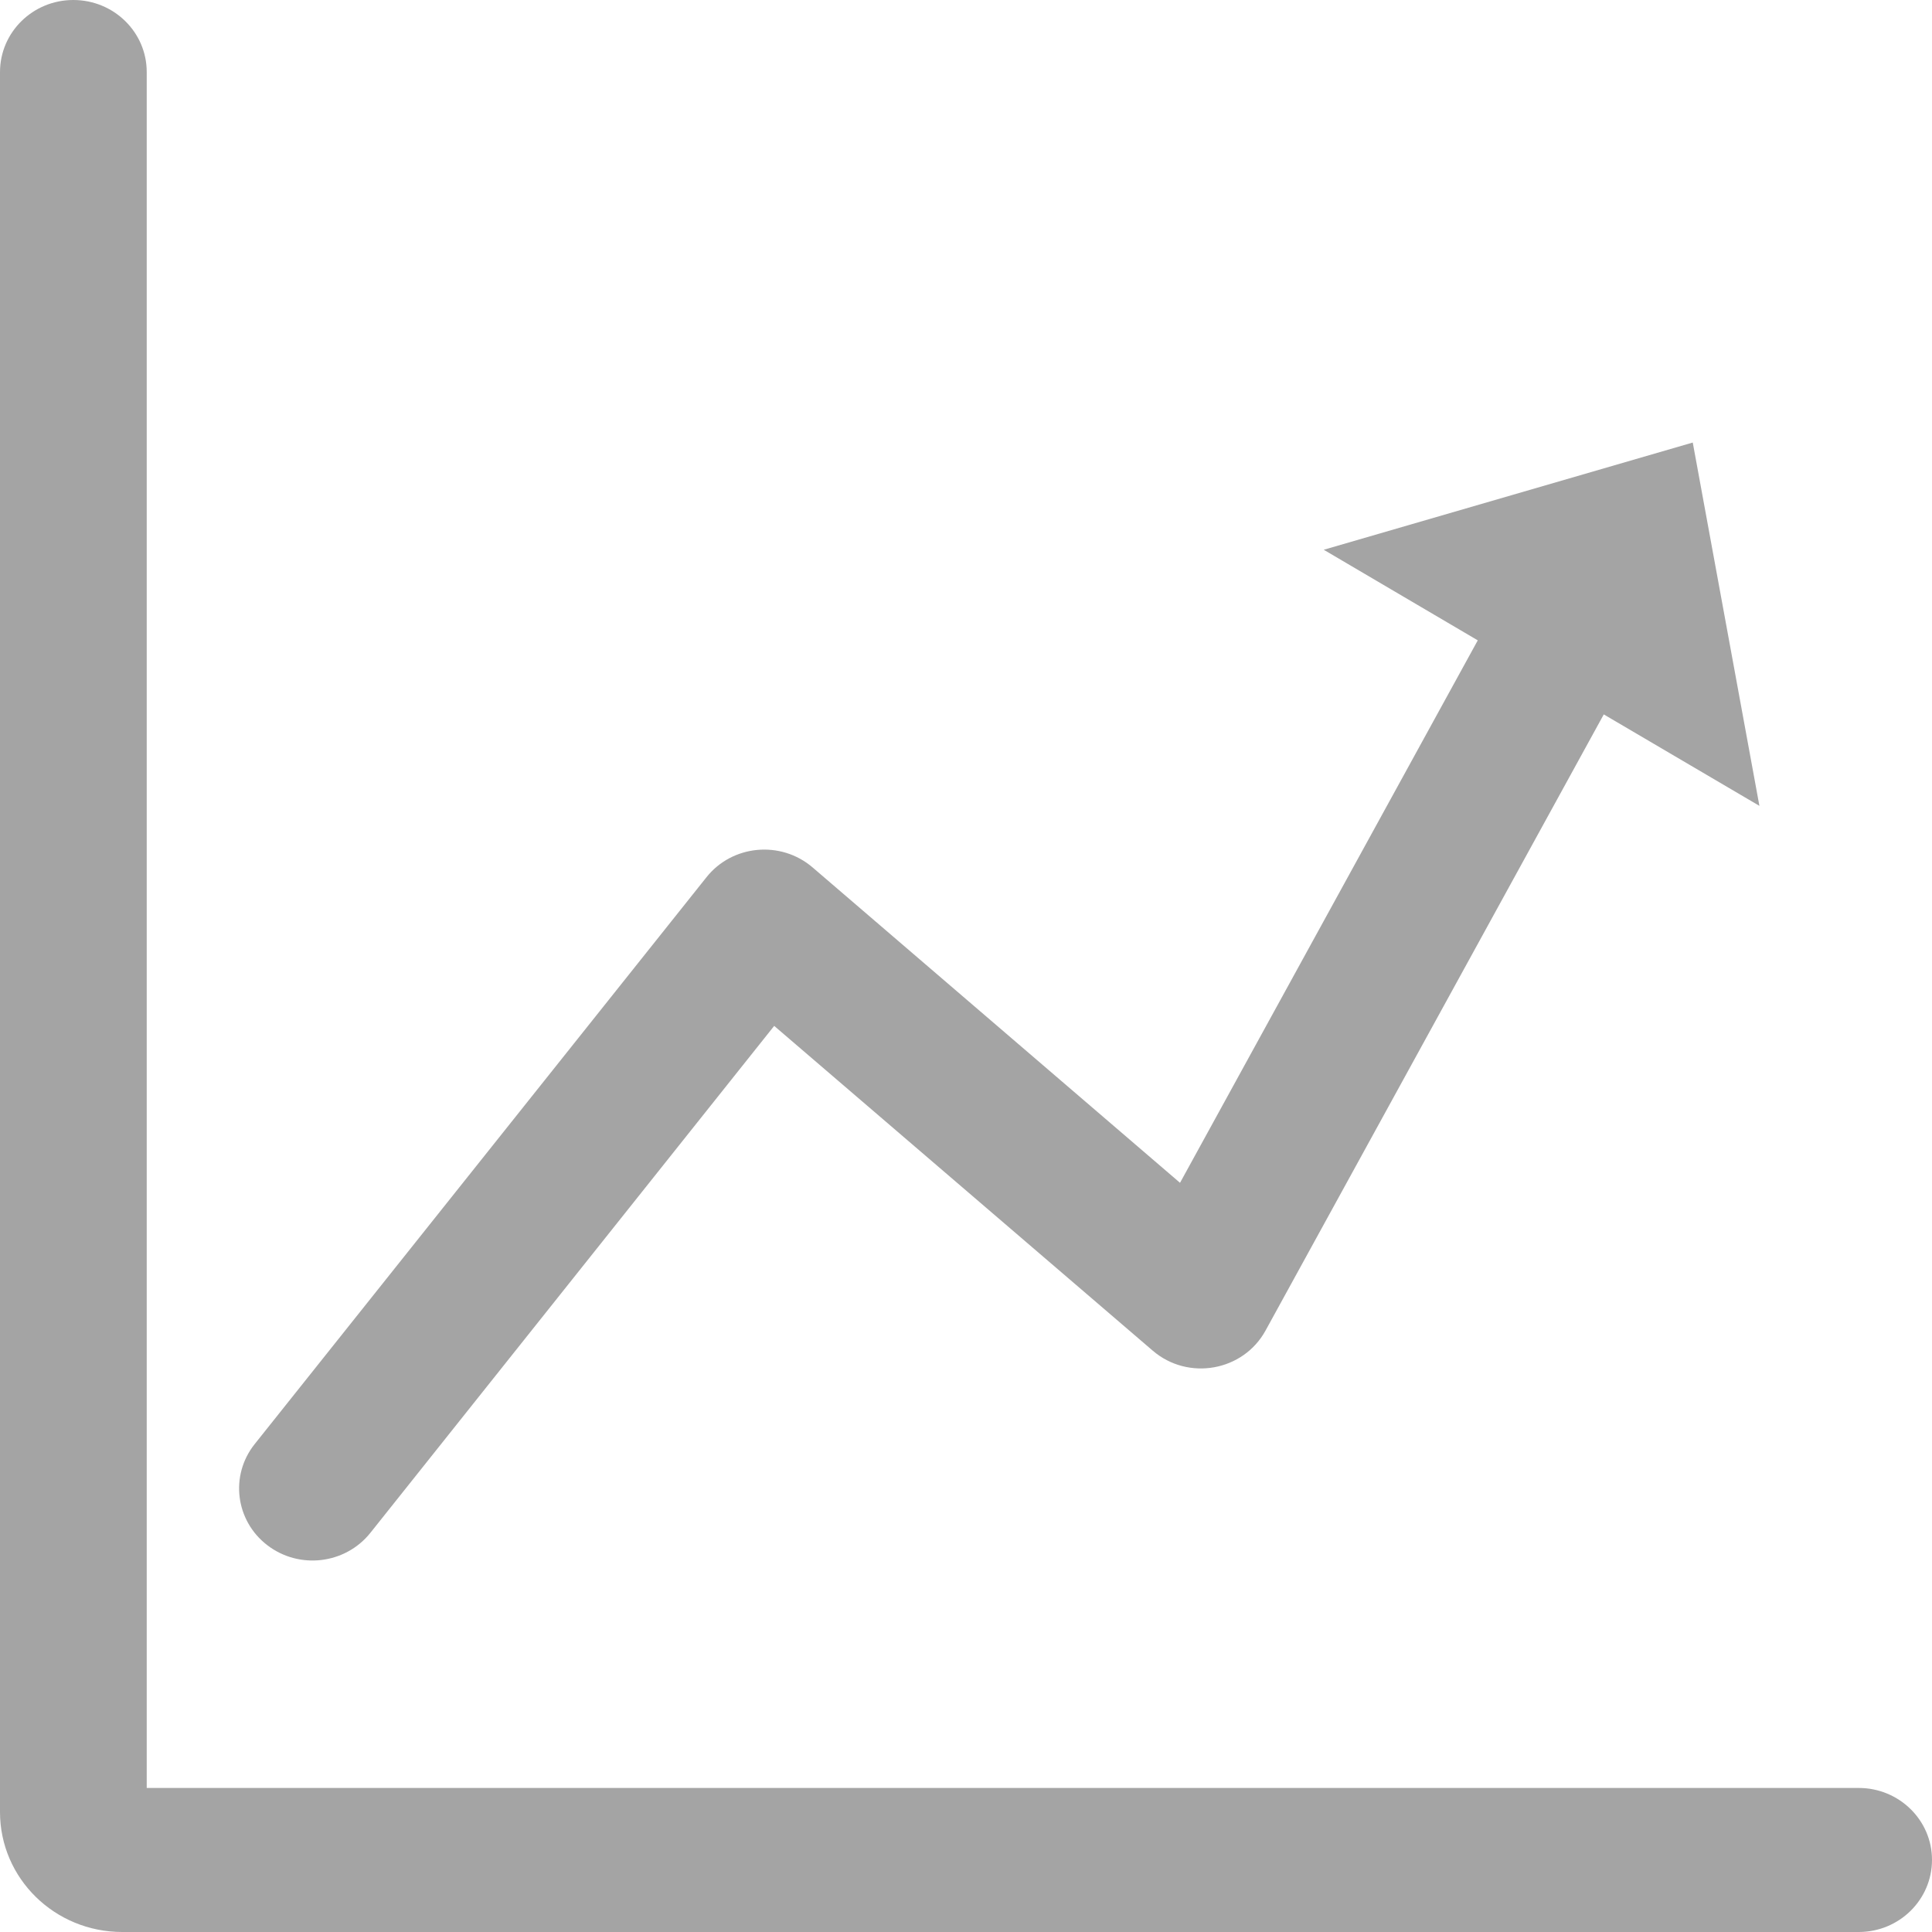 <?xml version="1.0" encoding="UTF-8" standalone="no"?>
<svg
   xmlns:dc="http://purl.org/dc/elements/1.1/"
   xmlns:cc="http://creativecommons.org/ns#"
   xmlns:rdf="http://www.w3.org/1999/02/22-rdf-syntax-ns#"
   xmlns:svg="http://www.w3.org/2000/svg"
   xmlns="http://www.w3.org/2000/svg"
   xmlns:sodipodi="http://sodipodi.sourceforge.net/DTD/sodipodi-0.dtd"
   xmlns:inkscape="http://www.inkscape.org/namespaces/inkscape"
   width="18"
   height="18"
   viewBox="0 0 18 18"
   version="1.1"
   id="svg4"
   sodipodi:docname="icon_analytics_5.svg"
   style="fill:none"
   inkscape:version="0.92.4 (5da689c313, 2019-01-14)">
  <defs
     id="defs8" />
  <sodipodi:namedview
     pagecolor="#ffffff"
     bordercolor="#666666"
     borderopacity="1"
     objecttolerance="10"
     gridtolerance="10"
     guidetolerance="10"
     inkscape:pageopacity="0"
     inkscape:pageshadow="2"
     inkscape:window-width="1920"
     inkscape:window-height="1013"
     id="namedview6"
     showgrid="false"
     fit-margin-top="0"
     fit-margin-left="0"
     fit-margin-right="0"
     fit-margin-bottom="0"
     inkscape:zoom="9.8333333"
     inkscape:cx="9"
     inkscape:cy="9"
     inkscape:window-x="-9"
     inkscape:window-y="-9"
     inkscape:window-maximized="1"
     inkscape:current-layer="svg4" />
  <path
     d="m 13.768,5.966 -1.435,-0.844 3.438,-0.999 0.621,3.385 -1.45,-0.852 -3.151,5.74 c -0.208,0.38 -0.721,0.471 -1.051,0.188 L 7.213,9.558 3.45,14.282 C 3.217,14.573 2.788,14.625 2.49,14.396 2.193,14.168 2.14,13.746 2.373,13.454 L 6.582,8.173 C 6.823,7.87 7.274,7.828 7.57,8.081 l 3.424,2.939 z M 1.367,16.658 h 15.95 c 0.377,0 0.683,0.3 0.683,0.67 C 18,17.7 17.694,18 17.317,18 H 1.139 C 0.509,18 0,17.5 0,16.882 V 0.672 C 0,0.3 0.306,0 0.683,0 1.061,0 1.367,0.3 1.367,0.671 Z"
     id="path2"
     inkscape:connector-curvature="0"
     style="fill:#a4a4a4" />
</svg>
